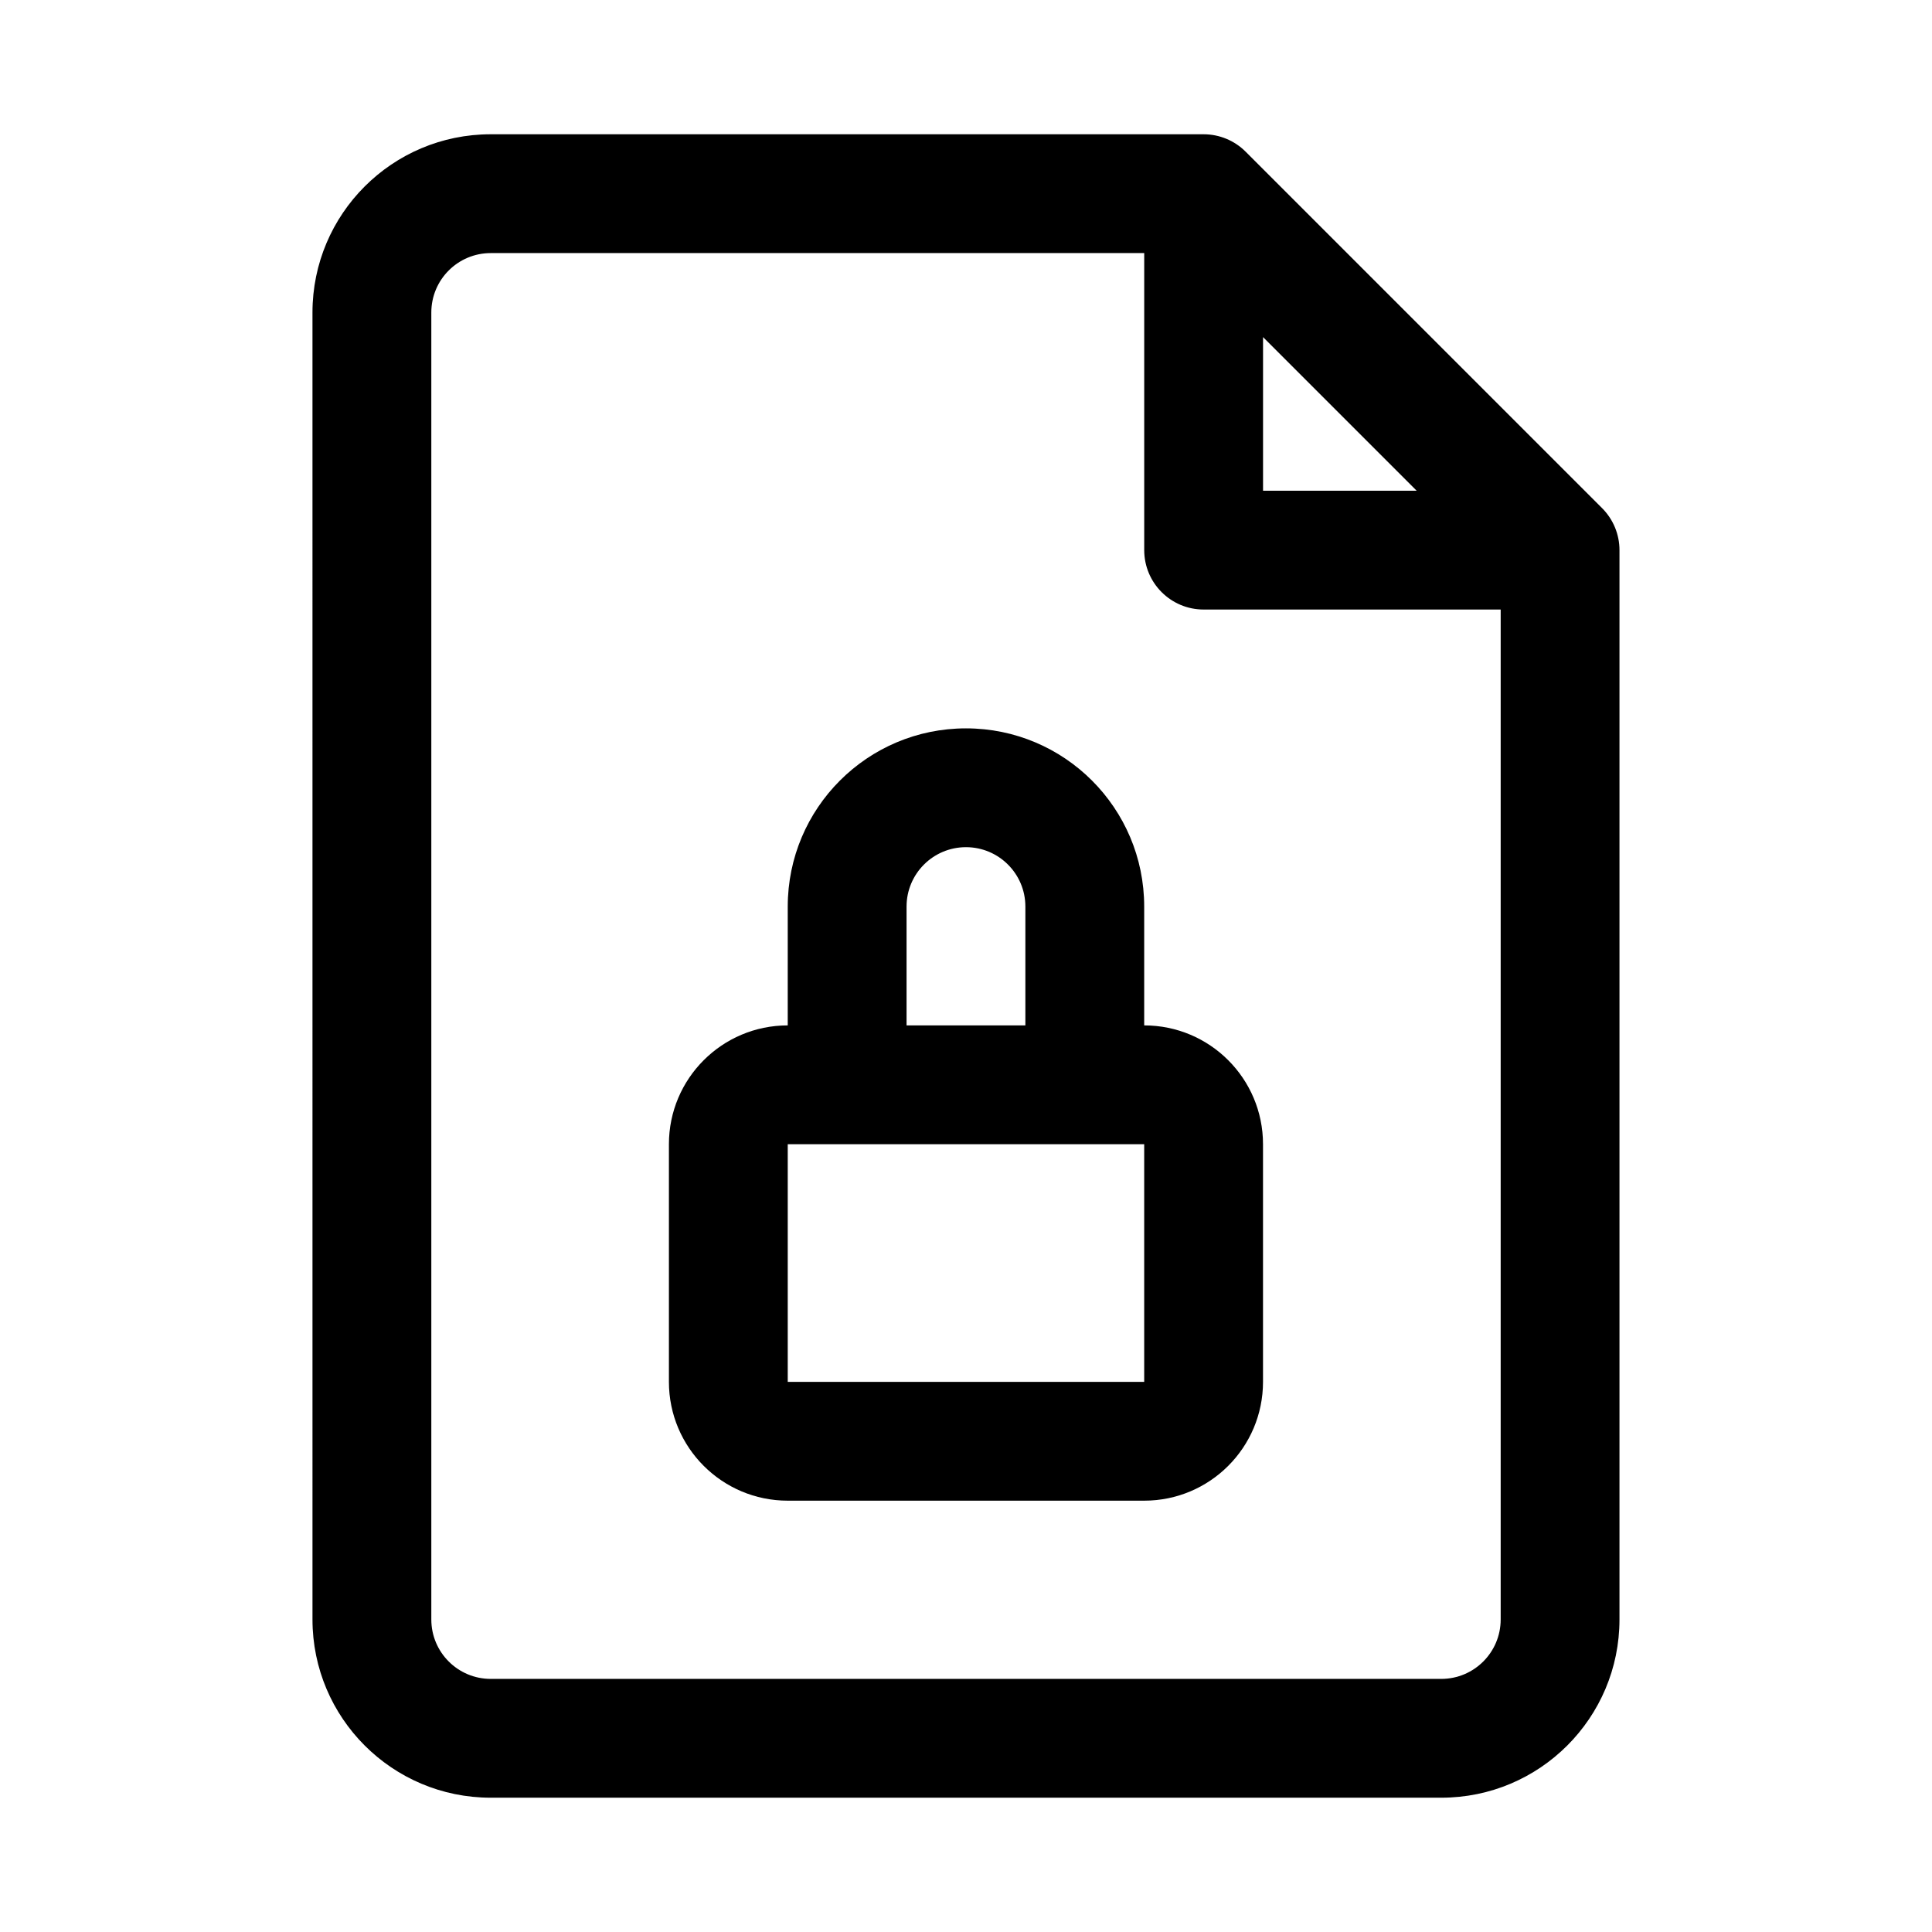 <?xml version="1.0" encoding="UTF-8"?>
<!-- Uploaded to: SVG Repo, www.svgrepo.com, Generator: SVG Repo Mixer Tools -->
<svg fill="#000000" width="800px" height="800px" version="1.1" viewBox="144 144 512 512" xmlns="http://www.w3.org/2000/svg">
 <path d="m274.05 211.07c-8.695 0-15.746 7.047-15.746 15.742v346.37c0 8.695 7.051 15.742 15.746 15.742h251.9c8.695 0 15.746-7.047 15.746-15.742v-267.65h-78.719c-8.699 0-15.746-7.051-15.746-15.746v-78.719zm204.67 22.266 40.711 40.711h-40.711zm-251.91-6.523c0-26.086 21.148-47.23 47.234-47.23h188.93c4.172 0 8.18 1.66 11.129 4.609l94.465 94.465c2.953 2.953 4.613 6.957 4.613 11.133v283.39c0 26.086-21.145 47.23-47.234 47.23h-251.9c-26.086 0-47.234-21.145-47.234-47.23zm125.95 157.44c0-26.086 21.148-47.23 47.234-47.23s47.23 21.145 47.23 47.23v31.488c17.391 0 31.488 14.098 31.488 31.488v62.977c0 17.391-14.098 31.488-31.488 31.488h-94.465c-17.391 0-31.488-14.098-31.488-31.488v-62.977c0-17.391 14.098-31.488 31.488-31.488zm31.488 31.488h31.488v-31.488c0-8.695-7.047-15.742-15.742-15.742s-15.746 7.047-15.746 15.742zm-31.488 31.488v62.977h94.465v-62.977z" fill-rule="evenodd"/>
</svg>